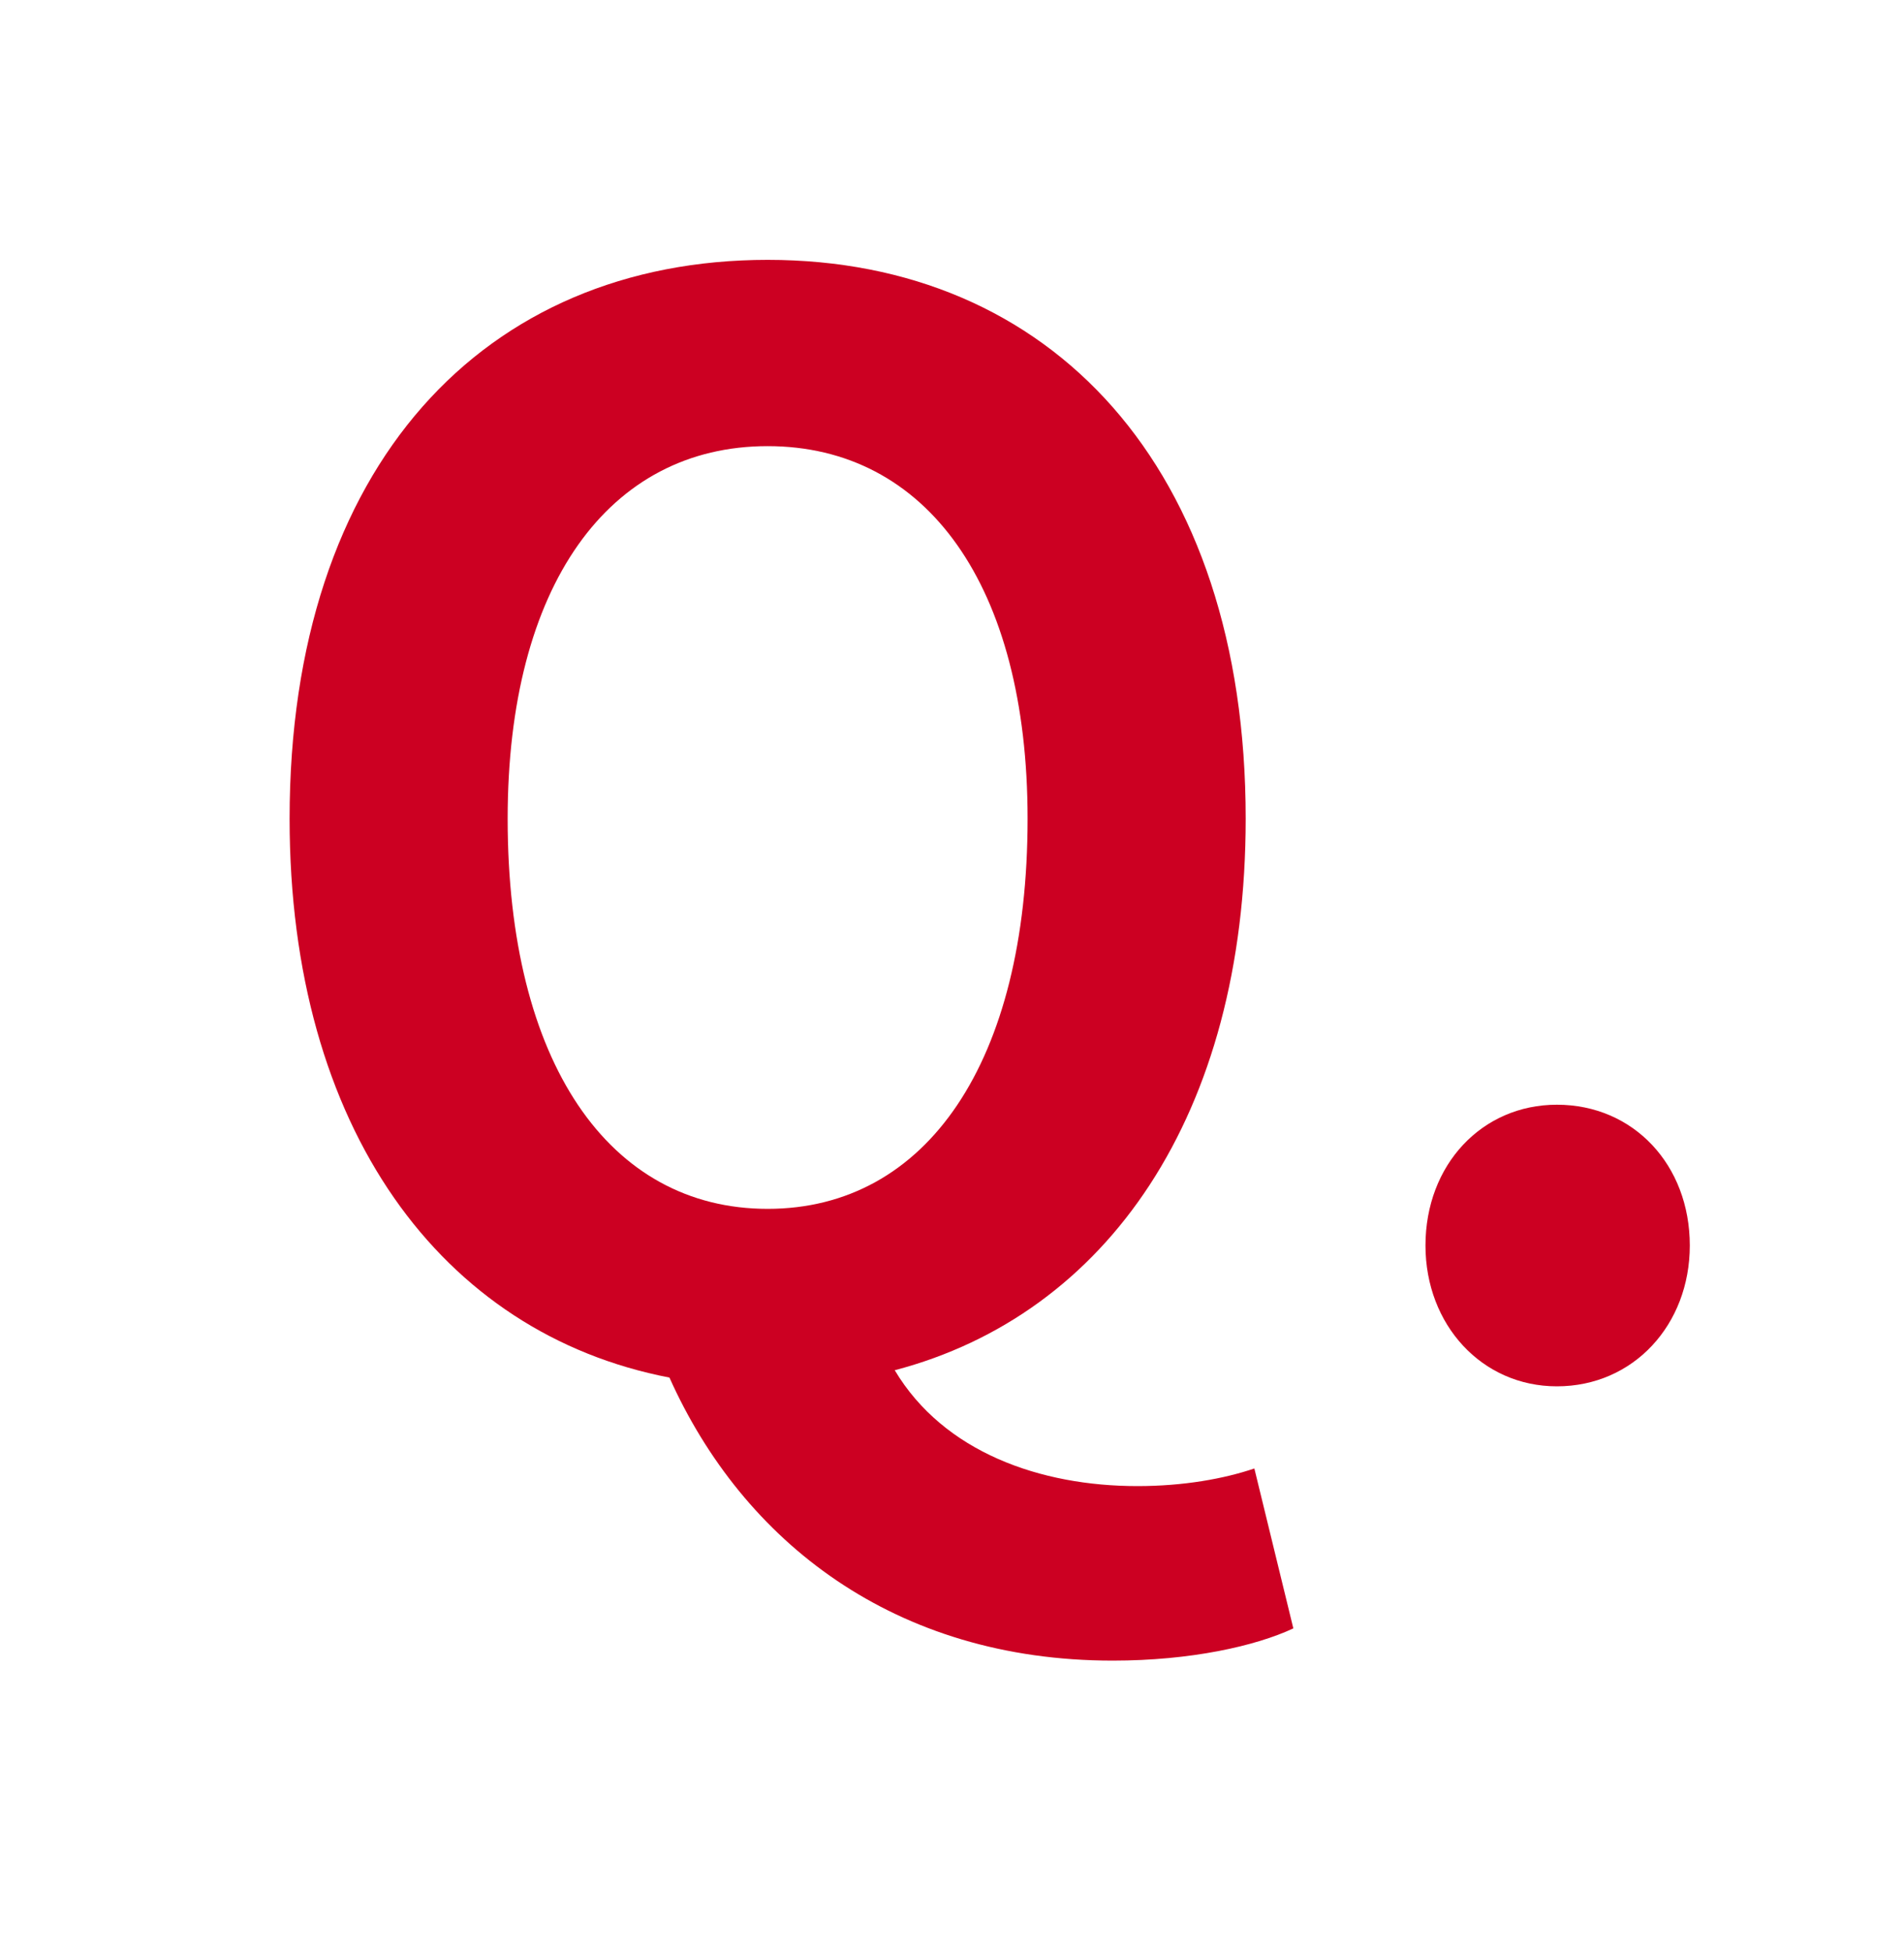 <svg width="40" height="41" viewBox="0 0 40 41" fill="none" xmlns="http://www.w3.org/2000/svg">
<path d="M32.708 29.113C31.131 29.113 29.947 27.82 29.947 26.156C29.947 24.462 31.131 23.199 32.708 23.199C34.316 23.199 35.5 24.462 35.5 26.156C35.5 27.82 34.316 29.113 32.708 29.113Z" fill="#CC0022"/>
<path d="M16.127 25.386C19.464 25.386 21.588 22.306 21.588 17.193C21.588 12.295 19.464 9.369 16.127 9.369C12.789 9.369 10.665 12.295 10.665 17.193C10.665 22.306 12.789 25.386 16.127 25.386ZM23.378 34.873C18.797 34.873 15.611 32.379 14.064 28.929C9.27 28.005 6.084 23.692 6.084 17.193C6.084 9.769 10.18 5.457 16.127 5.457C22.074 5.457 26.17 9.8 26.17 17.193C26.17 23.415 23.257 27.604 18.797 28.775C19.828 30.5 21.861 31.208 23.894 31.208C24.865 31.208 25.715 31.054 26.352 30.838L27.171 34.196C26.382 34.566 25.017 34.873 23.378 34.873Z" fill="#CC0022"/>
</svg>
